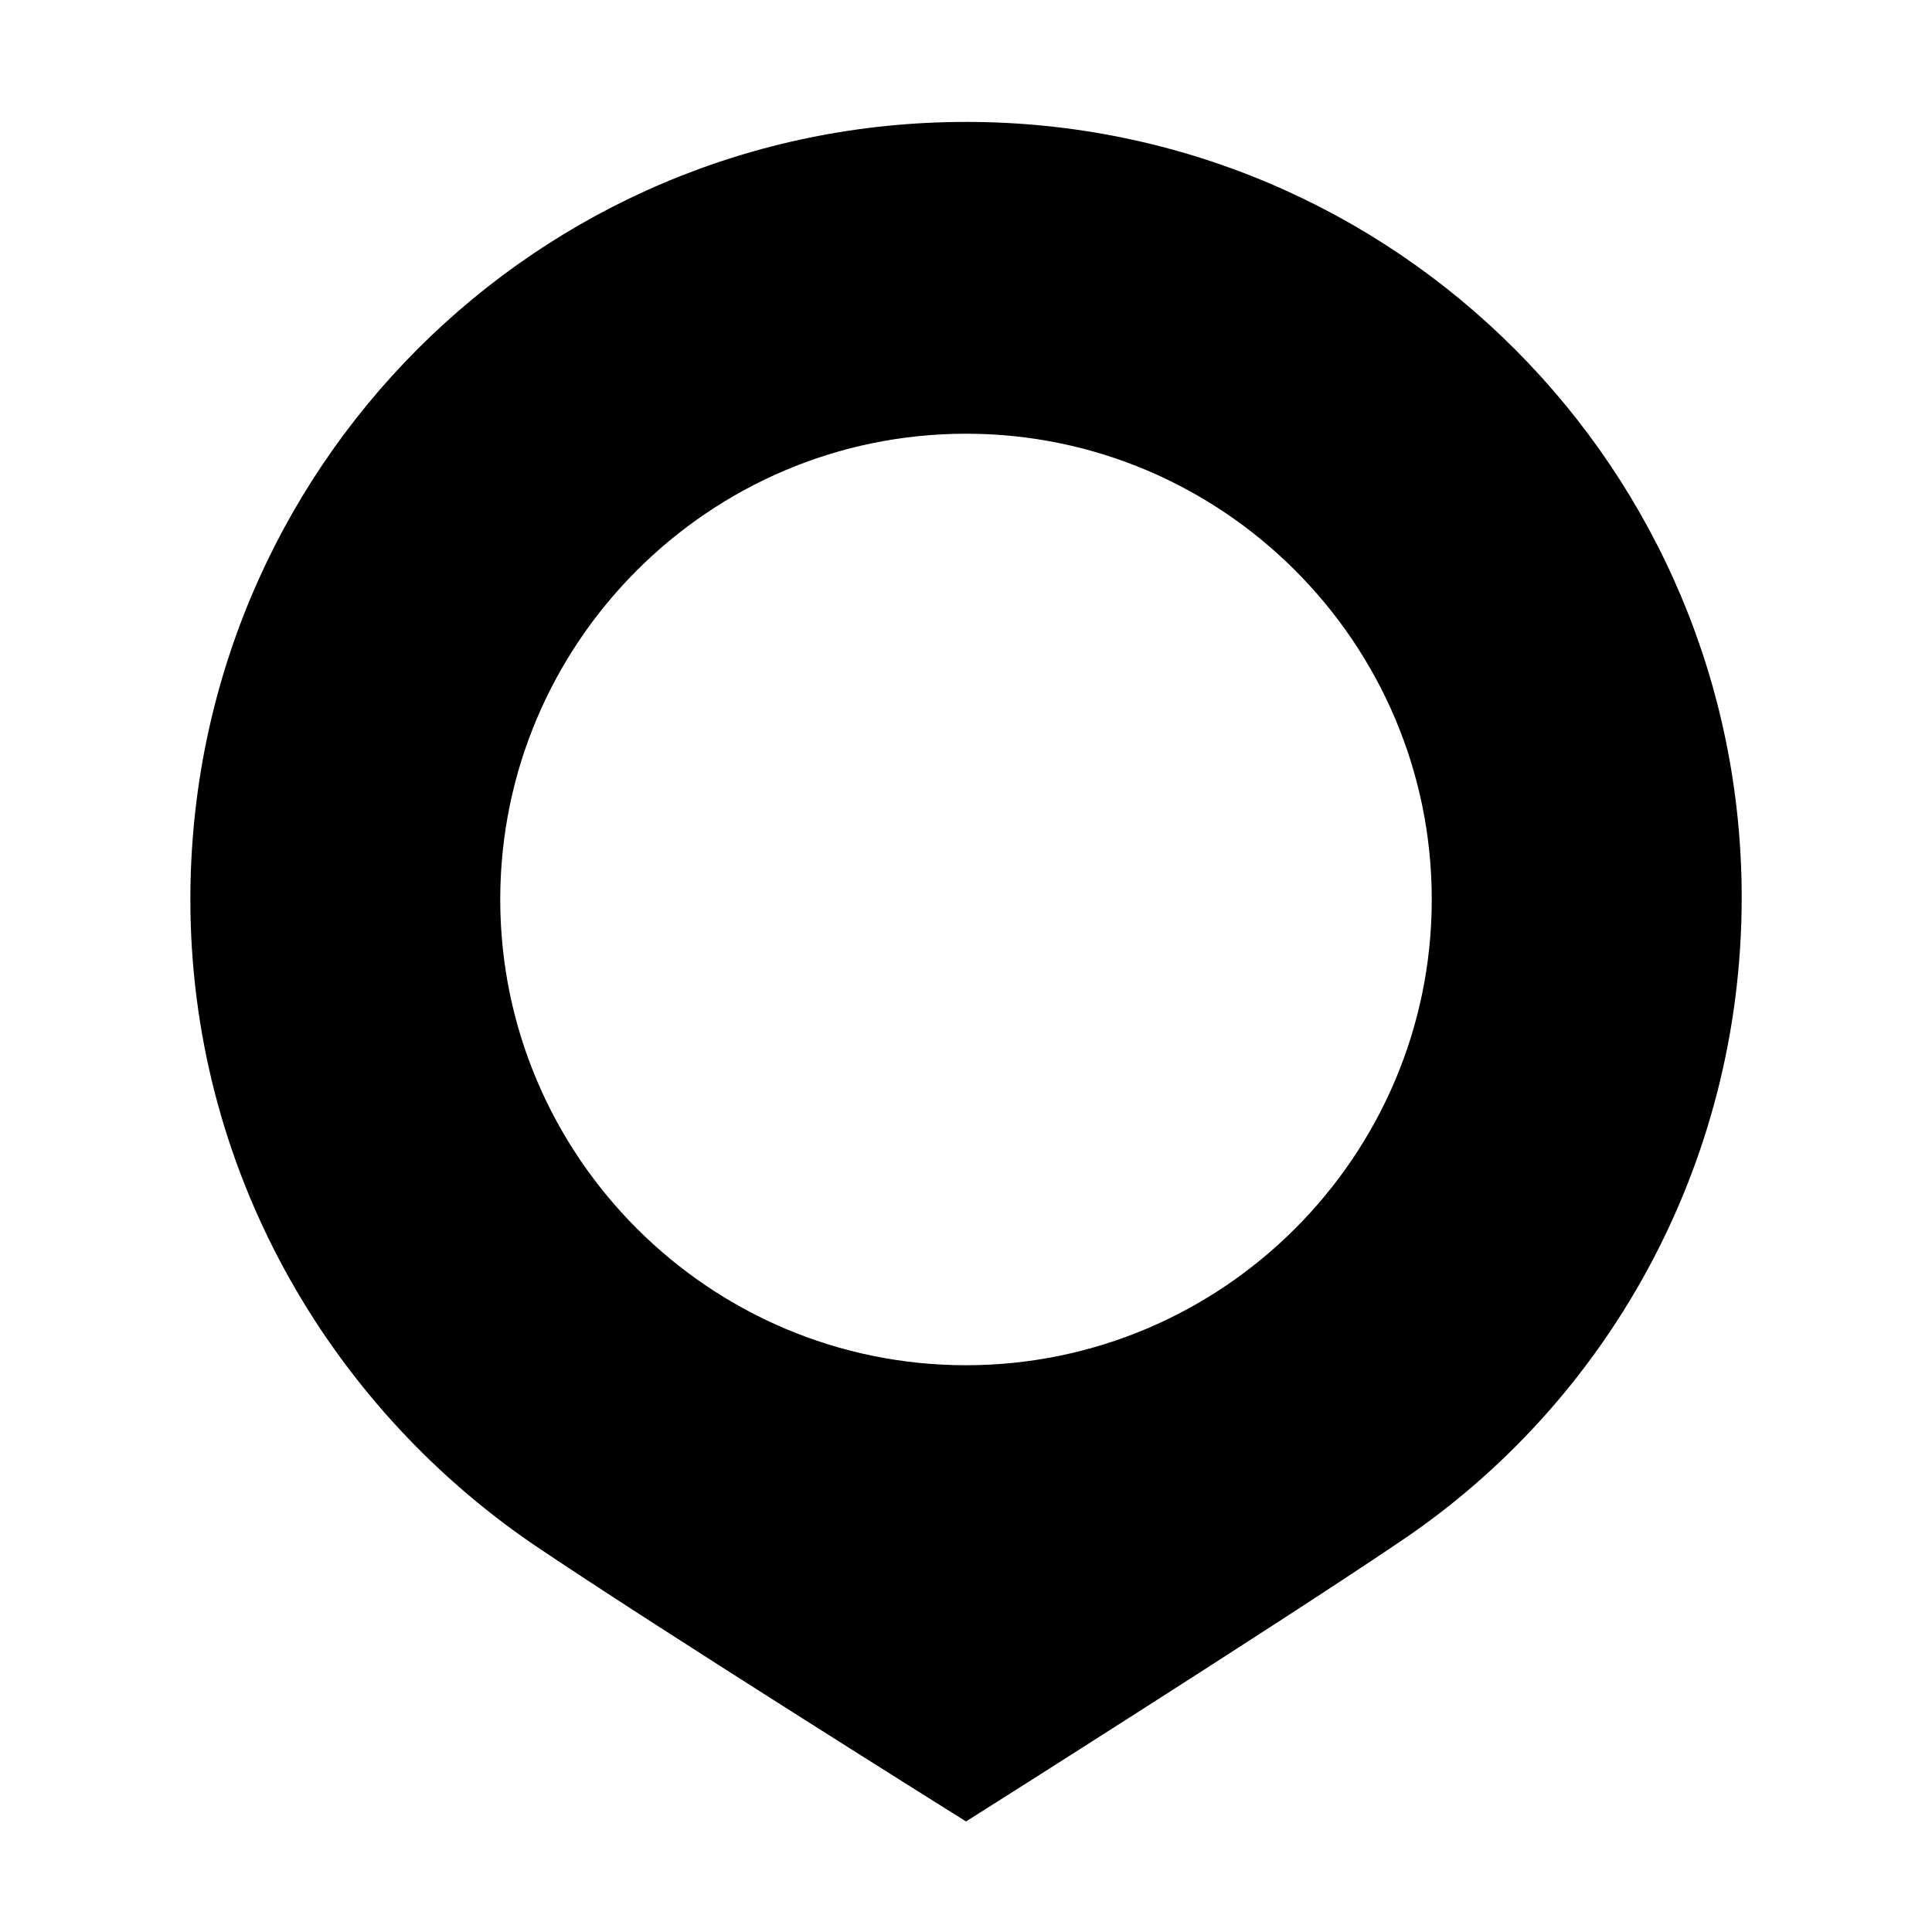<?xml version="1.0" encoding="UTF-8"?>
<!-- Uploaded to: SVG Repo, www.svgrepo.com, Generator: SVG Repo Mixer Tools -->
<svg fill="#000000" width="800px" height="800px" version="1.1" viewBox="144 144 512 512" xmlns="http://www.w3.org/2000/svg">
 <path d="m400 176.31c-113.86 0-205.55 92.195-205.55 206.05 0 71.039 36.273 133.51 90.688 170.79 32.746 22.168 114.87 73.555 114.87 73.555s82.121-51.891 114.87-74.059c54.914-36.777 90.688-99.754 90.688-170.79 0-113.36-91.695-205.55-205.55-205.55zm0 329.49c-68.016 0-123.43-55.418-123.43-123.43 0-68.012 55.418-123.43 123.43-123.43s123.43 55.418 123.43 123.43c0 68.012-55.422 123.43-123.43 123.43z"/>
</svg>